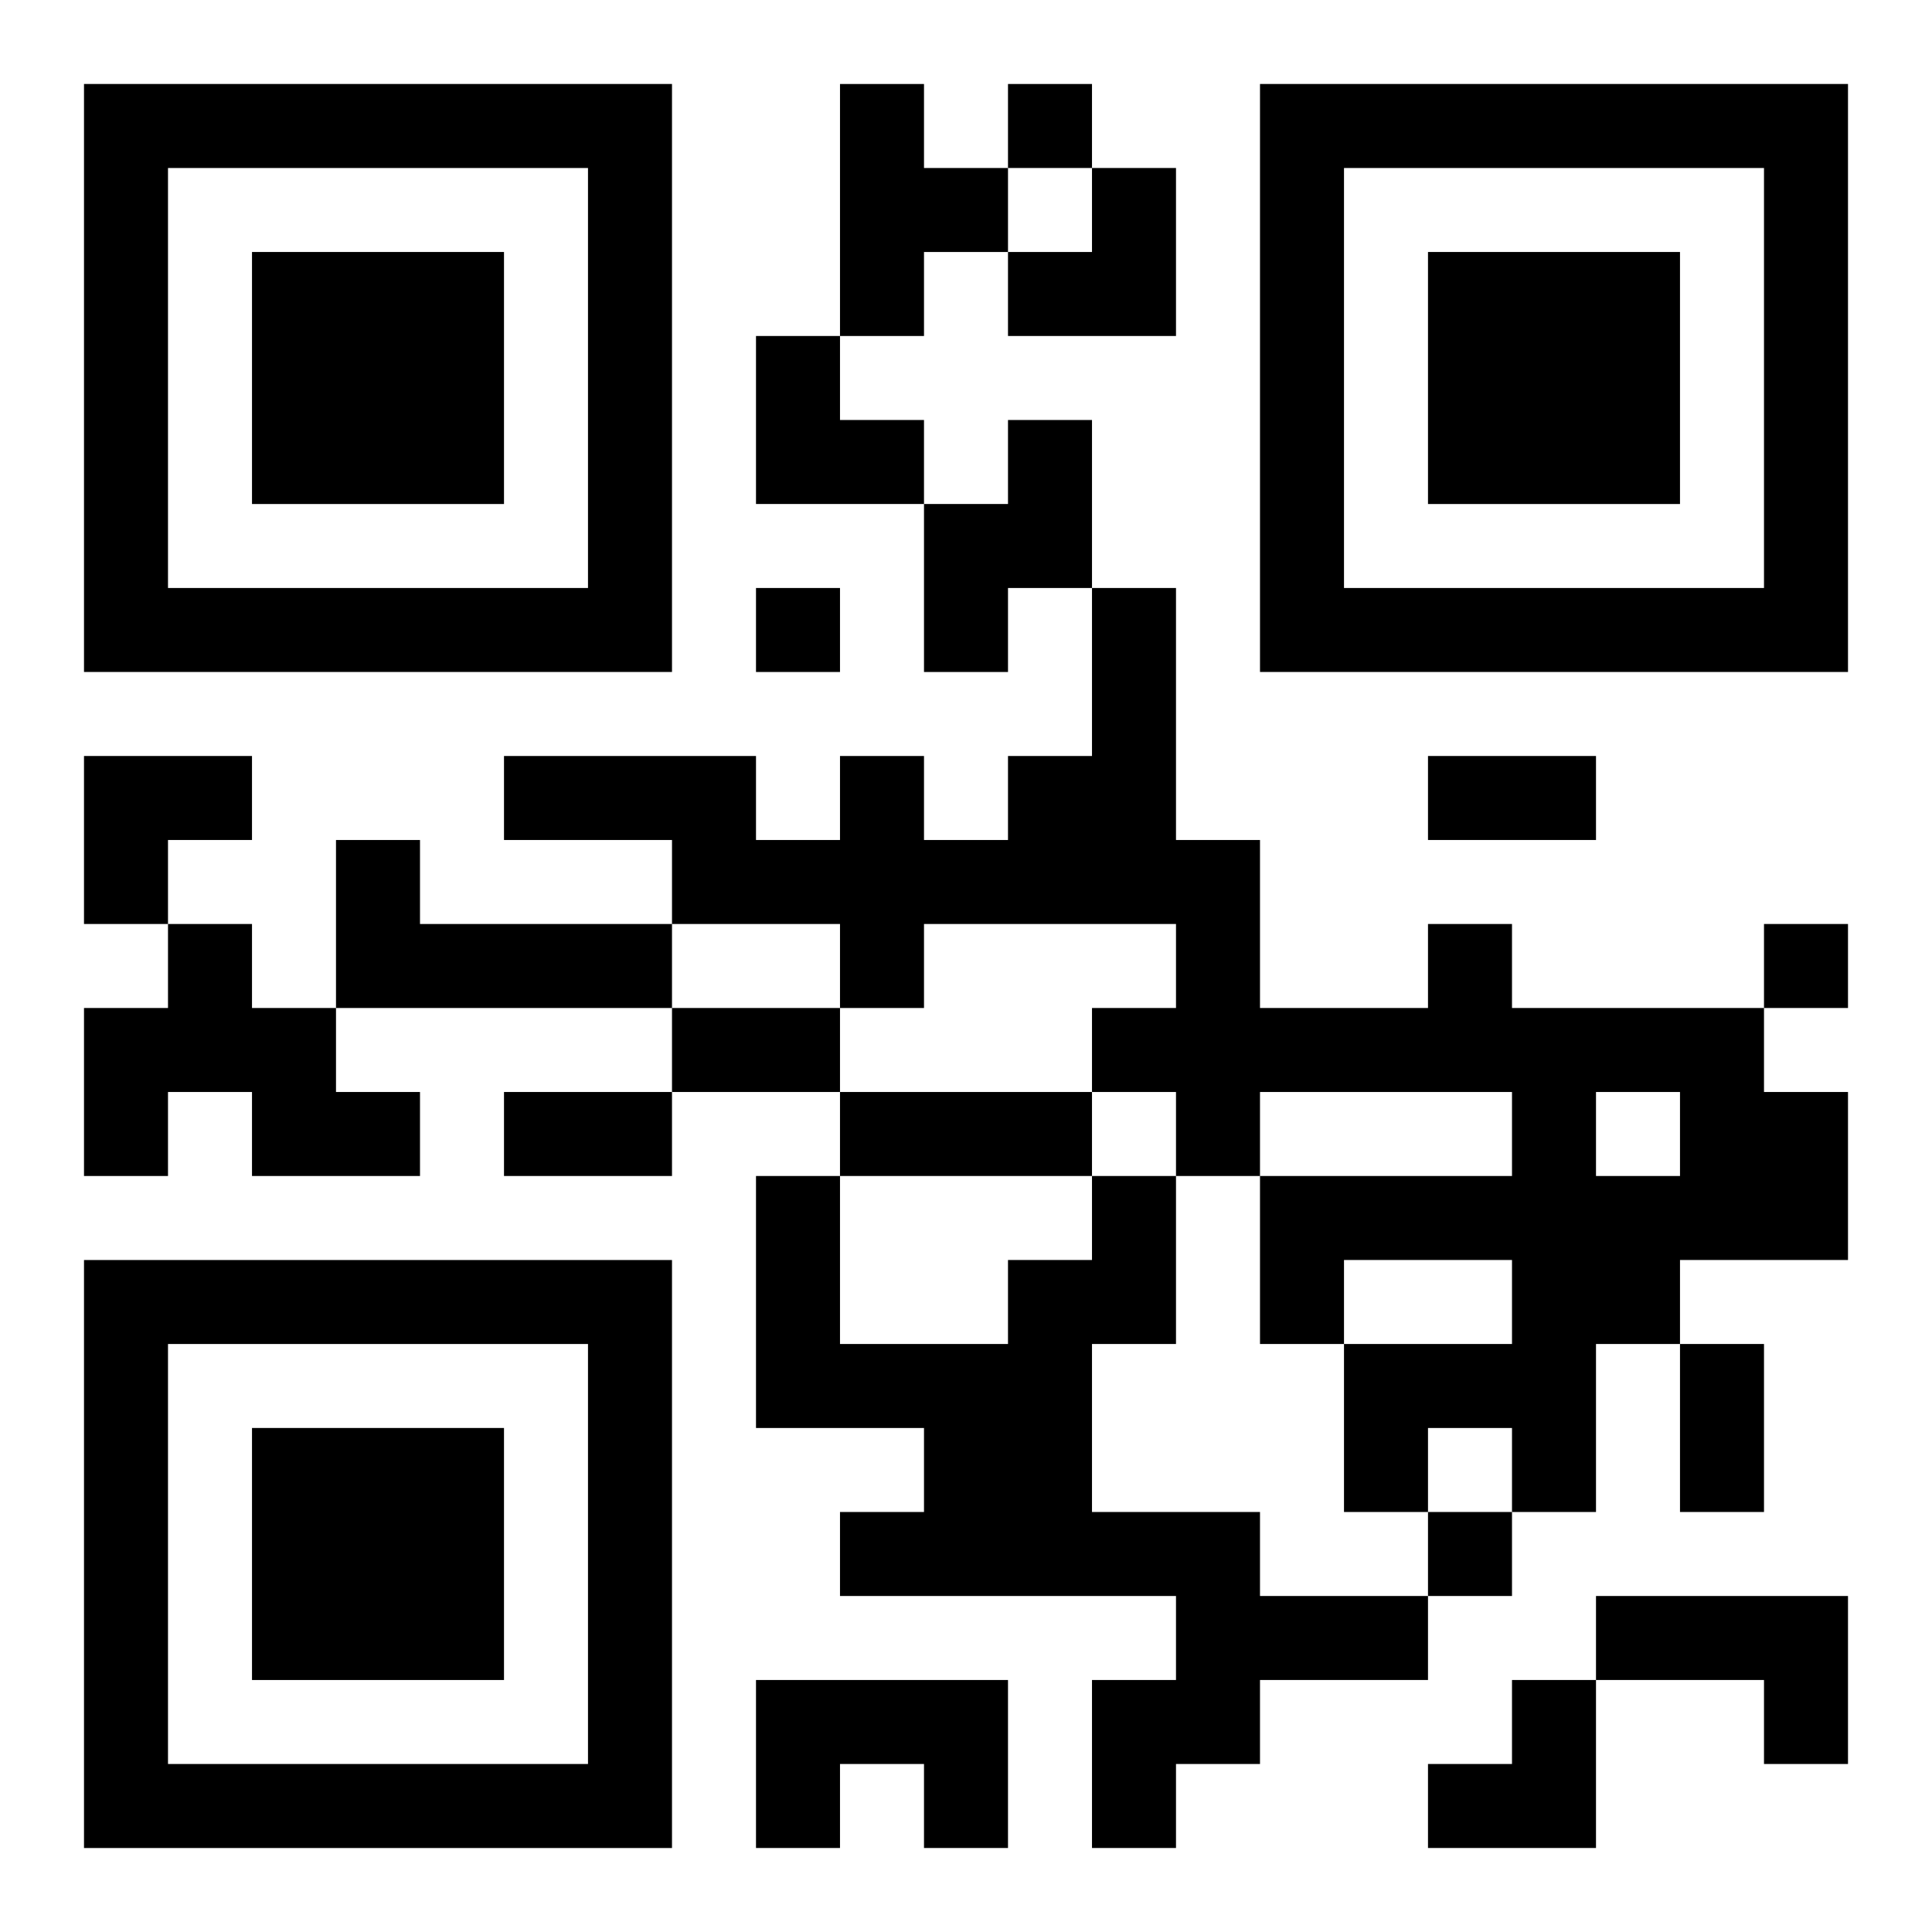 <?xml version="1.0" encoding="UTF-8"?>
<svg width="250" height="250" baseProfile="full" version="1.1" viewBox="-1 -1 23 23" xmlns="http://www.w3.org/2000/svg" xmlns:xlink="http://www.w3.org/1999/xlink"><symbol id="a"><path d="m0 7v7h7v-7h-7zm1 1h5v5h-5v-5zm1 1v3h3v-3h-3z"/></symbol><use y="-7" xlink:href="#a"/><use y="7" xlink:href="#a"/><use x="14" y="-7" xlink:href="#a"/><path d="m9 0h1v1h1v1h-1v1h-1v-3m2 4h1v2h-1v1h-1v-2h1v-1m-8 5h1v1h3v1h-4v-2m-2 1h1v1h1v1h1v1h-2v-1h-1v1h-1v-2h1v-1m15 0h1v1h3v1h1v2h-2v1h-1v2h-1v-1h-1v1h-1v-2h2v-1h-2v1h-1v-2h3v-1h-3v1h-1v-1h-1v-1h1v-1h-3v1h-1v-1h-2v-1h-2v-1h3v1h1v-1h1v1h1v-1h1v-2h1v3h1v2h2v-1m2 2v1h1v-1h-1m-6 1h1v2h-1v2h2v1h2v1h-2v1h-1v1h-1v-2h1v-1h-4v-1h1v-1h-2v-3h1v2h2v-1h1v-1m6 5h3v2h-1v-1h-2v-1m-10 1h3v2h-1v-1h-1v1h-1v-2m3-19v1h1v-1h-1m-3 6v1h1v-1h-1m12 4v1h1v-1h-1m-4 7v1h1v-1h-1m0-9h2v1h-2v-1m-9 3h2v1h-2v-1m-2 1h2v1h-2v-1m4 0h3v1h-3v-1m10 3h1v2h-1v-2m-8-14m1 0h1v2h-2v-1h1zm-4 2h1v1h1v1h-2zm-8 5h2v1h-1v1h-1zm16 11m1 0h1v2h-2v-1h1z"/></svg>
